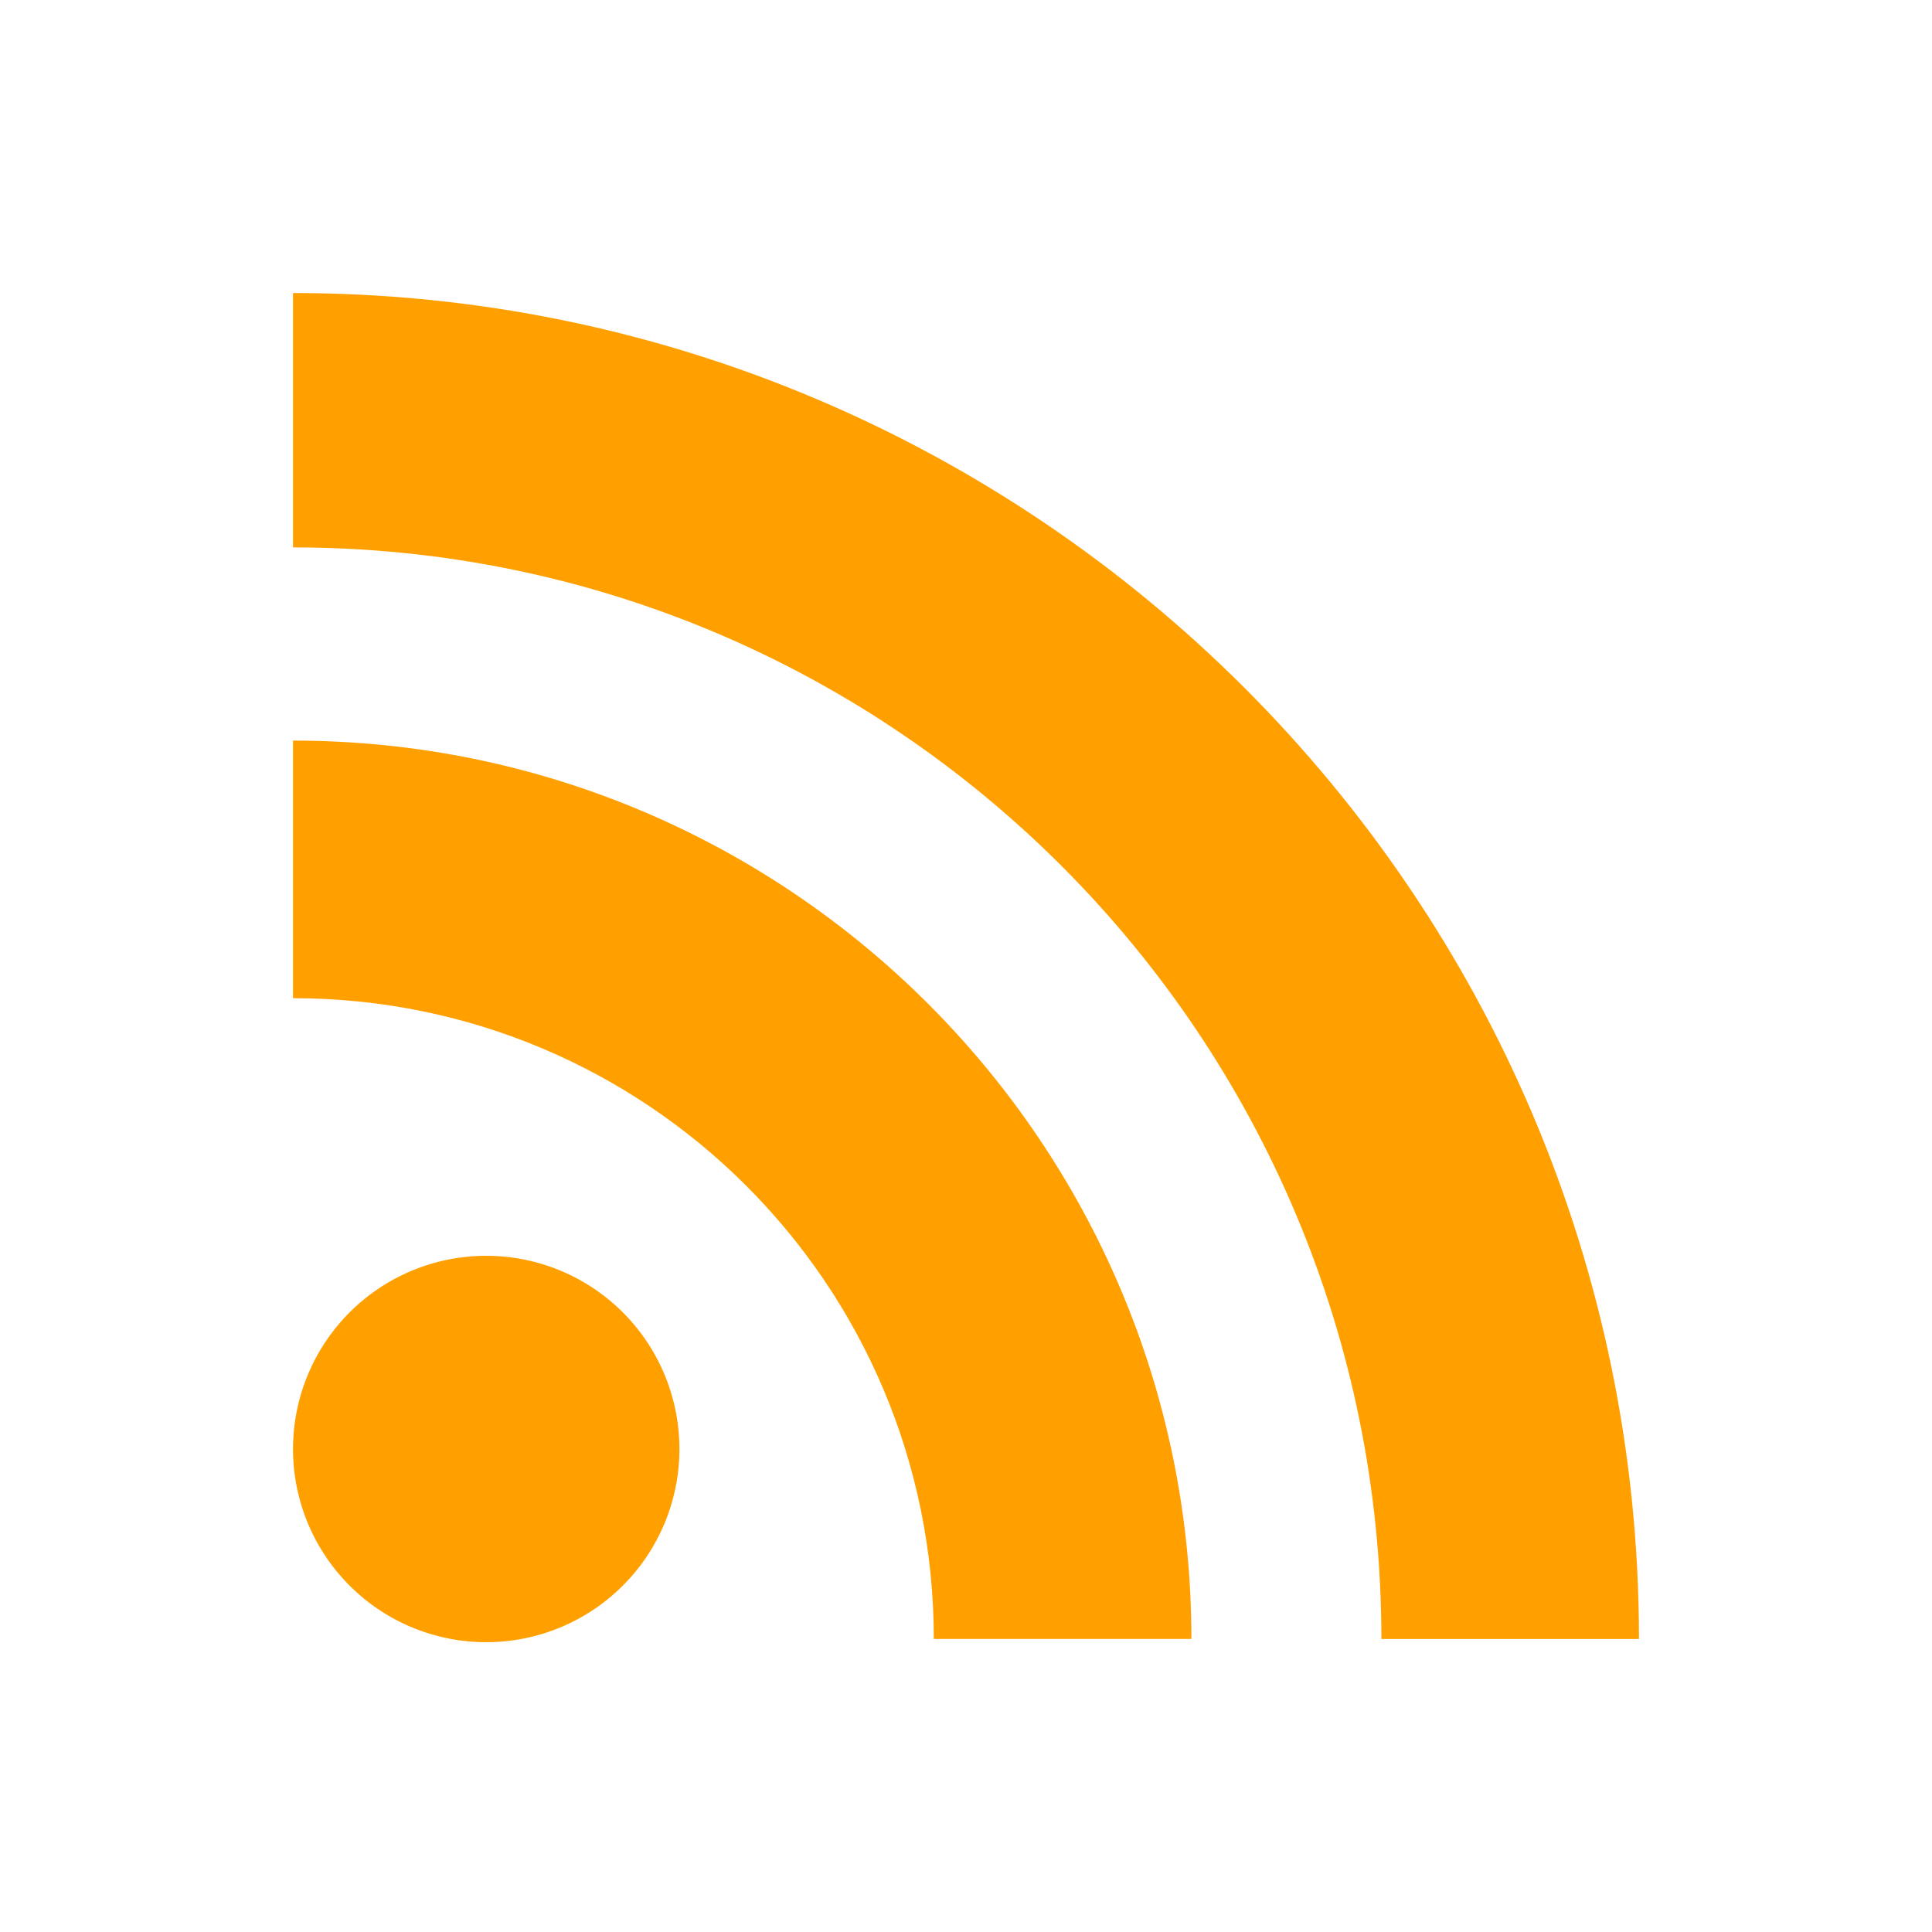 <svg height="600" width="600" xml:space="preserve" xmlns="http://www.w3.org/2000/svg"><path d="M167 406a60 60 0 1 1-120 0 60 60 0 0 1 120 0zm0 0" style="fill:#ffa000" transform="translate(44 44)"/><path d="M47 186v80c110 0 199 89 199 199h80c0-154-125-279-279-279zm0 0" style="fill:#ffa000" transform="translate(44 44)"/><path d="M47 47v79c187 0 338 152 338 339h80C465 234 277 47 47 47Zm0 0" style="fill:#ffa000" transform="translate(44 44)"/></svg>